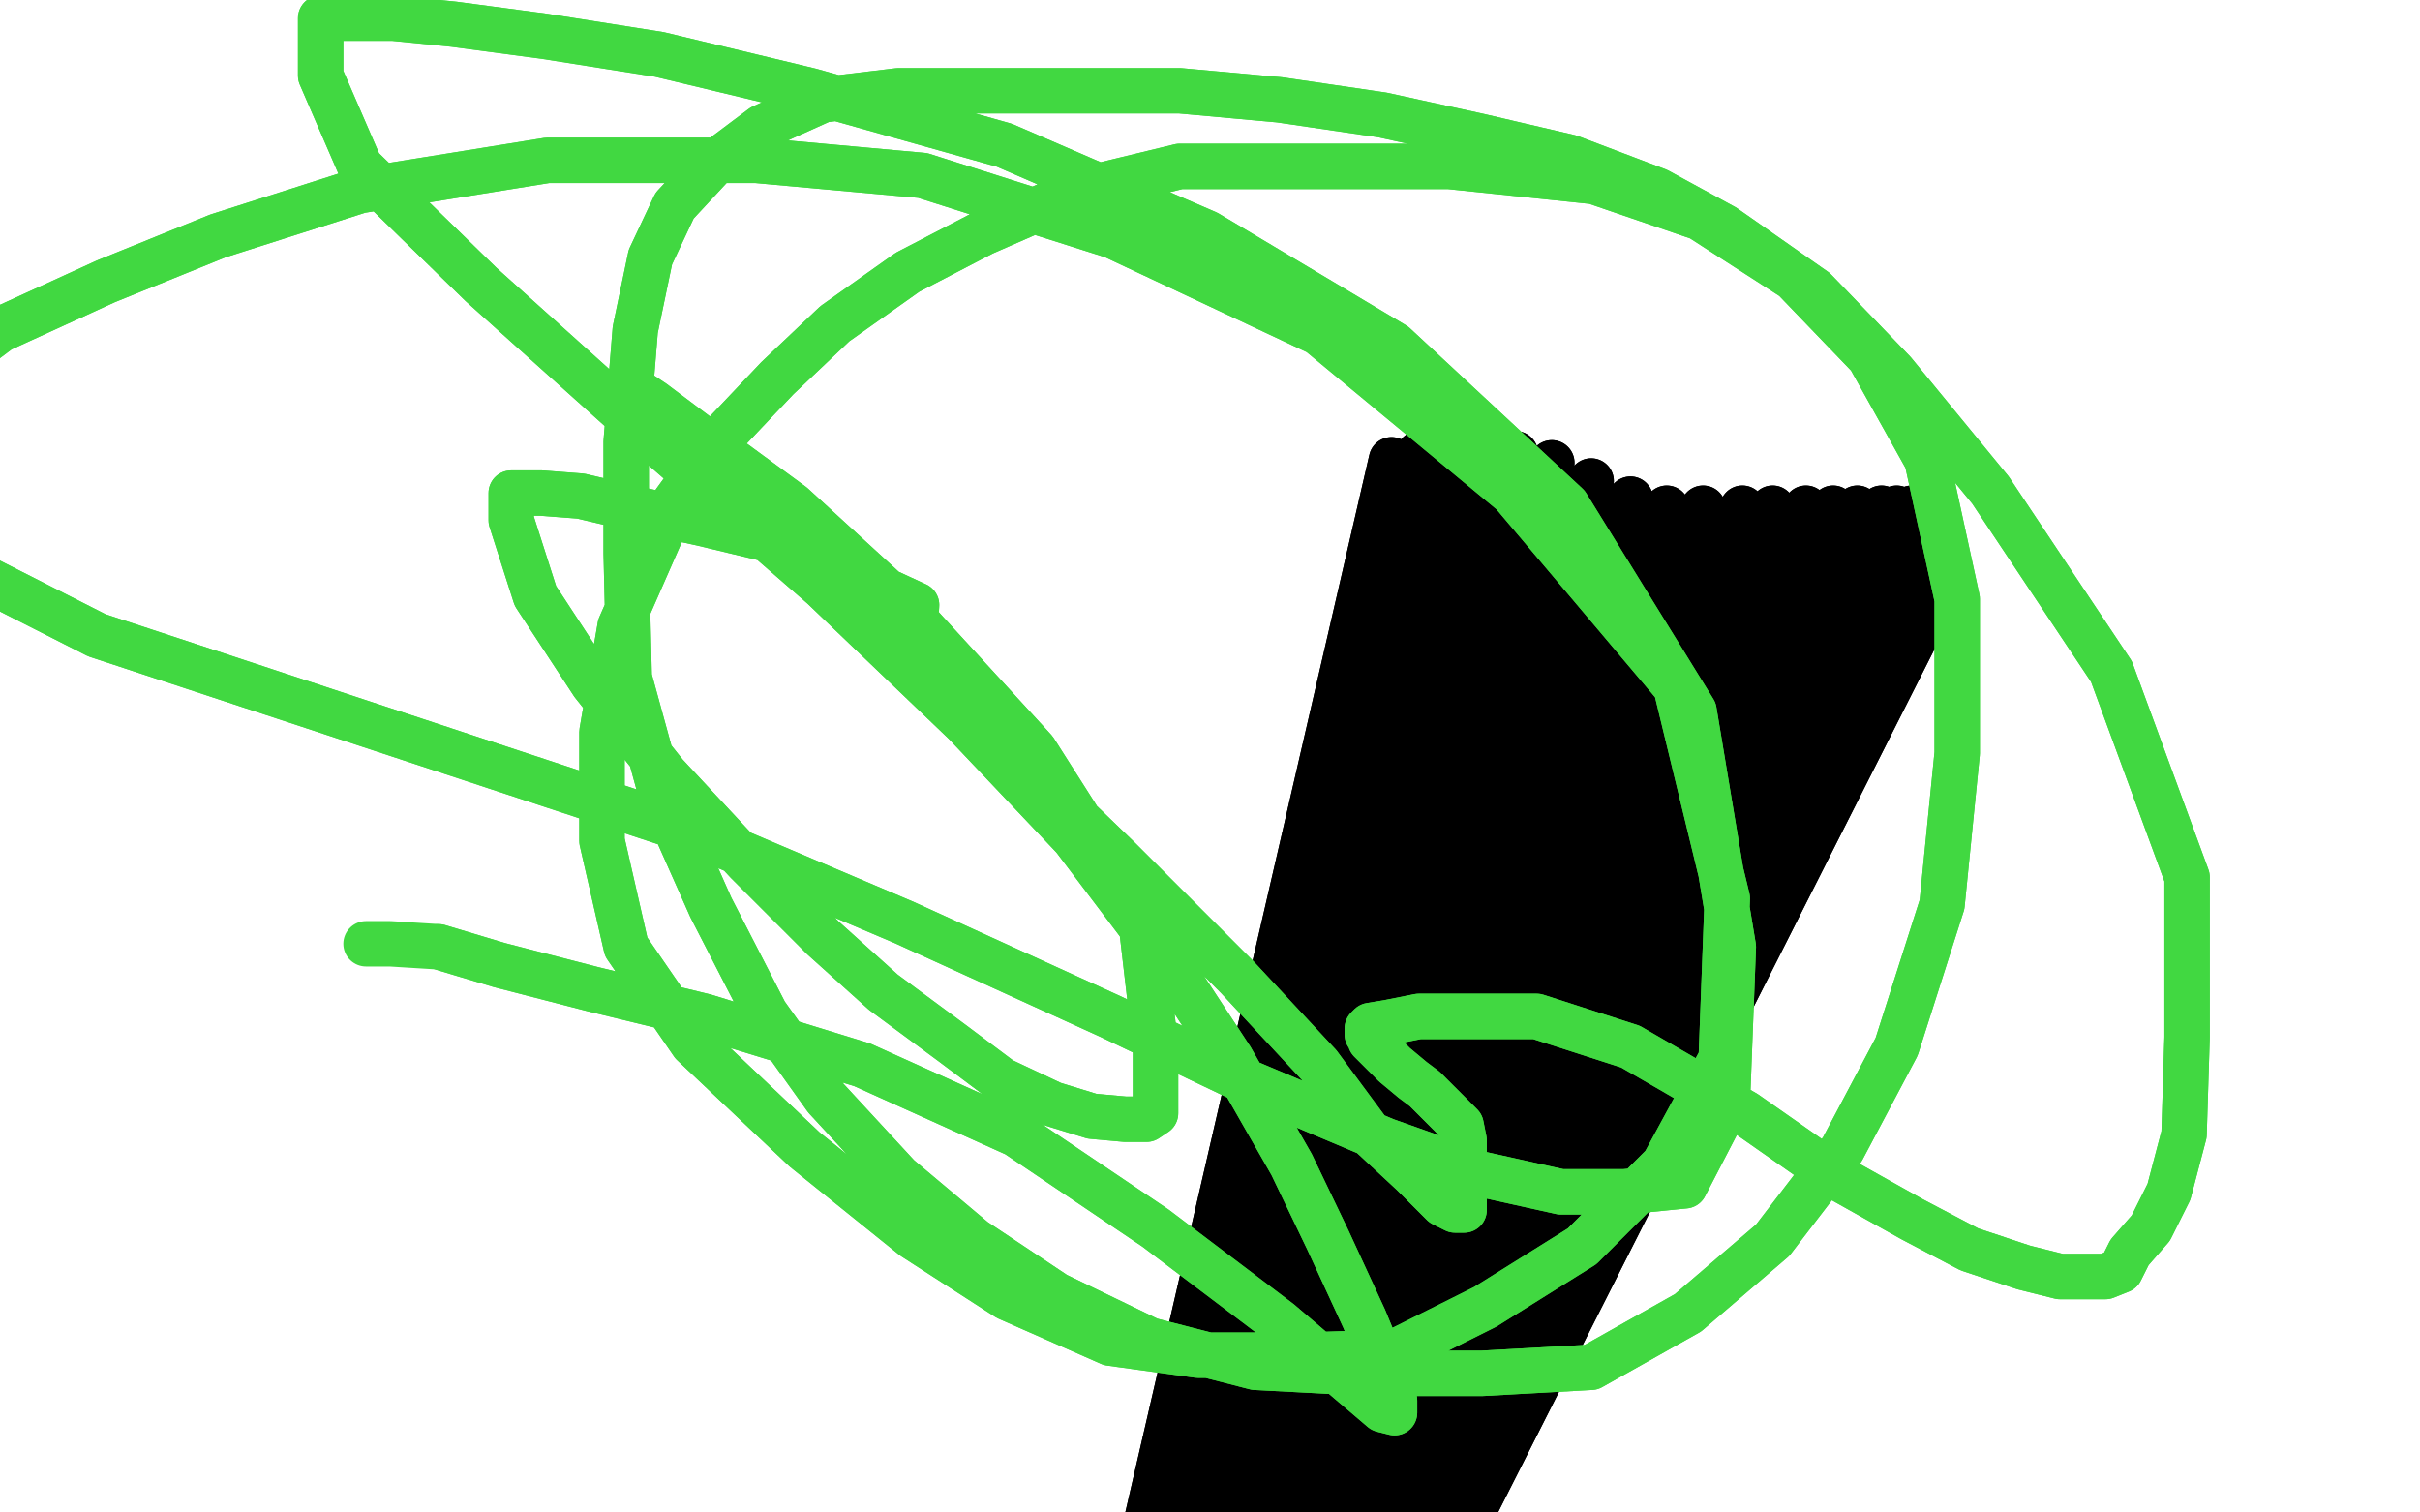 <?xml version="1.0" standalone="no"?>
<!DOCTYPE svg PUBLIC "-//W3C//DTD SVG 1.1//EN"
"http://www.w3.org/Graphics/SVG/1.1/DTD/svg11.dtd">

<svg width="800" height="500" version="1.1" xmlns="http://www.w3.org/2000/svg" xmlns:xlink="http://www.w3.org/1999/xlink" style="stroke-antialiasing: false"><desc>This SVG has been created on https://colorillo.com/</desc><rect x='0' y='0' width='800' height='500' style='fill: rgb(255,255,255); stroke-width:0' /><polyline points="375,530 460,156 460,156 375,530 375,530 460,152 460,152 367,555 367,555 469,150 469,150 366,570 366,570 477,150 477,150 360,585 360,585 484,150 484,150 356,600 356,600 492,150 492,150 351,617 351,617 501,150 501,150 348,644 513,153 345,667 526,159 342,690 539,165 338,714 551,168 332,733 563,168 327,750 576,168 321,765 586,168 319,777 597,168 318,786 606,168 318,791 614,168 318,797 622,168 318,801 627,168 318,805 632,168 319,807 634,168 320,809 637,169 320,810 638,170 321,810 639,172 323,814 640,174 325,815 640,177 325,816 640,179 326,817 640,183 326,818 640,187 326,818 640,194 326,818 640,197 326,818 632,202 326,818 626,204 326,818 620,205 326,819 614,206 326,819 609,207 326,819 607,207 326,820 604,207 326,820 603,207 326,820 601,207" style="fill: none; stroke: #000000; stroke-width: 15; stroke-linejoin: round; stroke-linecap: round; stroke-antialiasing: false; stroke-antialias: 0; opacity: 1.0"/>
<polyline points="375,530 460,156 460,156 375,530 375,530 460,152 460,152 367,555 367,555 469,150 469,150 366,570 366,570 477,150 477,150 360,585 360,585 484,150 484,150 356,600 356,600 492,150 492,150 351,617 351,617 501,150 348,644 513,153 345,667 526,159 342,690 539,165 338,714 551,168 332,733 563,168 327,750 576,168 321,765 586,168 319,777 597,168 318,786 606,168 318,791 614,168 318,797 622,168 318,801 627,168 318,805 632,168 319,807 634,168 320,809 637,169 320,810 638,170 321,810 639,172 323,814 640,174 325,815 640,177 325,816 640,179 326,817 640,183 326,818 640,187 326,818 640,194 326,818 640,197 326,818 632,202 326,818 626,204 326,818 620,205 326,819 614,206 326,819 609,207 326,819 607,207 326,820 604,207 326,820 603,207 326,820 601,207 326,820 599,207 326,820 596,207" style="fill: none; stroke: #000000; stroke-width: 15; stroke-linejoin: round; stroke-linecap: round; stroke-antialiasing: false; stroke-antialias: 0; opacity: 1.0"/>
<polyline points="302,217 303,200 303,200 290,194 290,194 275,187 275,187 257,179 257,179 232,173 232,173 209,168 209,168 192,164 192,164 179,163 171,163 169,163 169,172 177,197 196,226 220,256 247,285 272,310 292,328 315,345 331,357 348,365 361,369 372,370 379,370 382,368 382,346 377,303 342,248 298,200 262,167 232,145 216,133 210,129 208,129 209,134 253,176 312,228 370,284 409,323 436,352 453,375 467,388 477,398 481,400 483,400 484,400 484,392 484,384 484,377 483,372 477,366 471,360 467,357 461,352 456,347 453,344 453,343 452,342 452,340 453,339 459,338 469,336 484,336 508,336 539,346 577,368 607,389 632,403 651,413 669,419 681,422 691,422 696,422 701,420 704,414 711,406 717,394 722,375 723,343 723,290 698,222 658,162 626,123 600,96 570,75 548,63 519,52 489,45 457,38 423,33 390,30 357,30 323,30 297,30 272,33 252,42 236,54 223,68 215,85 210,109 207,146 207,183 208,224 219,264 235,300 253,335 273,363 297,389 322,410 349,428 380,443 415,452 453,454 490,454 526,452 558,434 586,410 609,380 627,346 642,299 647,249 647,198 637,152 618,118 593,92 562,72 527,60 479,55 433,55 390,55 357,63 325,77 300,90 276,107 257,125 239,144 223,166 205,207 199,242 199,278 207,313 229,345 266,380 302,409 333,429 367,444 396,448 430,448 461,447 491,432 523,412 550,385 569,350 571,297 554,227 500,163 436,110 368,78 305,58 250,53 181,53 119,63 72,78 35,93 0,109 -20,124 -32,137 -37,155 -29,179 32,210 129,242 226,274 299,305 367,336 413,358 458,377 489,388 516,394 537,394 557,392 571,365 573,313 560,235 518,167 461,114 399,77 332,48 268,30 218,18 180,12 150,8 130,6 115,6 108,6 106,6 106,9 106,25 119,55 159,94 218,147 272,194 319,239 355,277 386,318 407,350 427,385 439,410 451,436 458,453 461,463 461,467 457,466 423,437 382,406 336,375 285,352 233,336 196,327 165,319 145,313" style="fill: none; stroke: #41d841; stroke-width: 15; stroke-linejoin: round; stroke-linecap: round; stroke-antialiasing: false; stroke-antialias: 0; opacity: 1.0"/>
<polyline points="302,217 303,200 303,200 290,194 290,194 275,187 275,187 257,179 257,179 232,173 232,173 209,168 209,168 192,164 179,163 171,163 169,163 169,172 177,197 196,226 220,256 247,285 272,310 292,328 315,345 331,357 348,365 361,369 372,370 379,370 382,368 382,346 377,303 342,248 298,200 262,167 232,145 216,133 210,129 208,129 209,134 253,176 312,228 370,284 409,323 436,352 453,375 467,388 477,398 481,400 483,400 484,400 484,392 484,384 484,377 483,372 477,366 471,360 467,357 461,352 456,347 453,344 453,343 452,342 452,340 453,339 459,338 469,336 484,336 508,336 539,346 577,368 607,389 632,403 651,413 669,419 681,422 691,422 696,422 701,420 704,414 711,406 717,394 722,375 723,343 723,290 698,222 658,162 626,123 600,96 570,75 548,63 519,52 489,45 457,38 423,33 390,30 357,30 323,30 297,30 272,33 252,42 236,54 223,68 215,85 210,109 207,146 207,183 208,224 219,264 235,300 253,335 273,363 297,389 322,410 349,428 380,443 415,452 453,454 490,454 526,452 558,434 586,410 609,380 627,346 642,299 647,249 647,198 637,152 618,118 593,92 562,72 527,60 479,55 433,55 390,55 357,63 325,77 300,90 276,107 257,125 239,144 223,166 205,207 199,242 199,278 207,313 229,345 266,380 302,409 333,429 367,444 396,448 430,448 461,447 491,432 523,412 550,385 569,350 571,297 554,227 500,163 436,110 368,78 305,58 250,53 181,53 119,63 72,78 35,93 0,109 -20,124 -32,137 -37,155 -29,179 32,210 129,242 226,274 299,305 367,336 413,358 458,377 489,388 516,394 537,394 557,392 571,365 573,313 560,235 518,167 461,114 399,77 332,48 268,30 218,18 180,12 150,8 130,6 115,6 108,6 106,6 106,9 106,25 119,55 159,94 218,147 272,194 319,239 355,277 386,318 407,350 427,385 439,410 451,436 458,453 461,463 461,467 457,466 423,437 382,406 336,375 285,352 233,336 196,327 165,319 145,313 129,312 121,312" style="fill: none; stroke: #41d841; stroke-width: 15; stroke-linejoin: round; stroke-linecap: round; stroke-antialiasing: false; stroke-antialias: 0; opacity: 1.0"/>
</svg>
